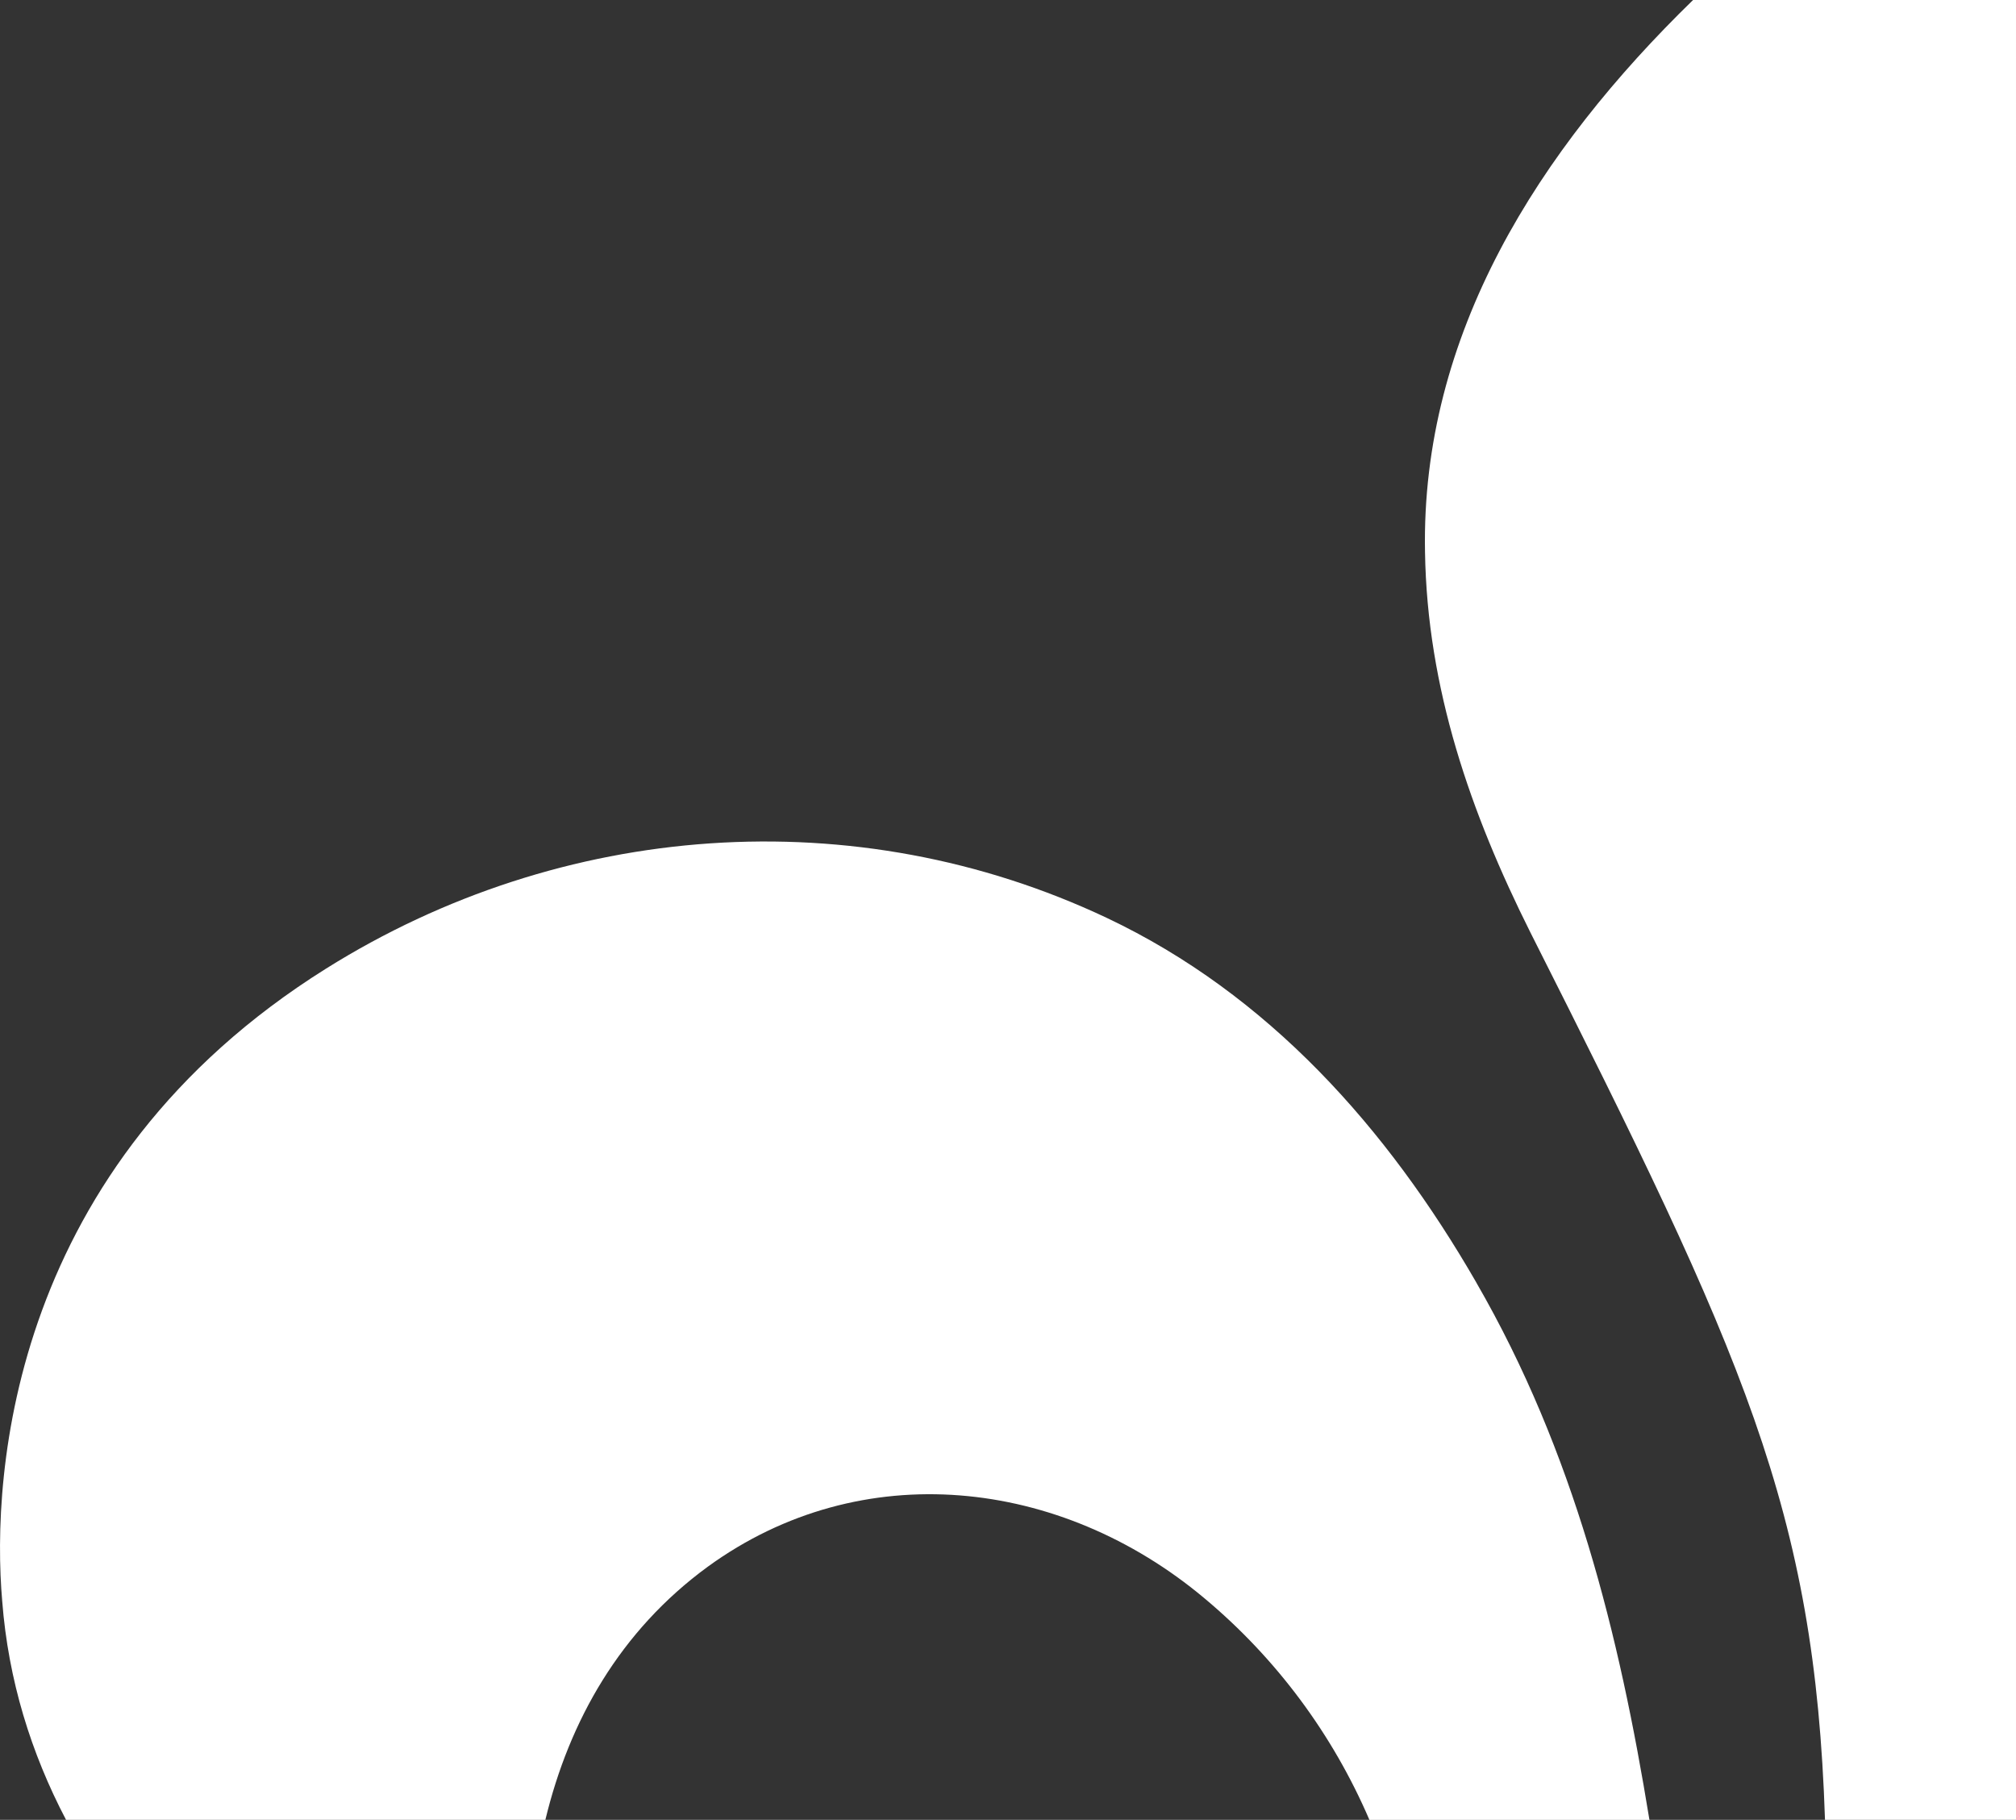 <?xml version="1.0" encoding="UTF-8"?>
<svg id="Layer_2" data-name="Layer 2" xmlns="http://www.w3.org/2000/svg" viewBox="0 0 335.43 302.8">
  <rect x="0" y="0" width="335.43" height="302.8" fill="#333333" stroke="none"/>
  <defs>
    <style>
      .cls-1 {
        fill: #fff;
      }
    </style>
  </defs>
  <g id="Layer_1-2" data-name="Layer 1">
    <g>
      <path class="cls-1" d="m335.43,0h-53.73c-25.67,24.98-45.29,55.63-44.6,91.87.36,22.68,7.58,43.38,17.54,63.29,35.6,70.58,47.31,96.04,49.01,147.64h31.78V0Z"/>
      <path class="cls-1" d="m245.65,213.42c-14.85-25.78-34.66-47.99-61.51-60.7-41.83-19.76-90.72-16.12-129.93,8.47C1.96,193.93-1.5,244.95.37,266.43c1.01,13.1,4.79,25.26,10.62,36.37h79.75c3.98-16.51,12.43-31.44,27.01-42.11,25.59-18.6,58.72-14.8,82.62,5.22,12.01,10.03,21.38,22.69,27.48,36.9h46.59c-5.03-30.86-12.49-61.14-28.79-89.38Z"/>
    </g>
  </g>
</svg>